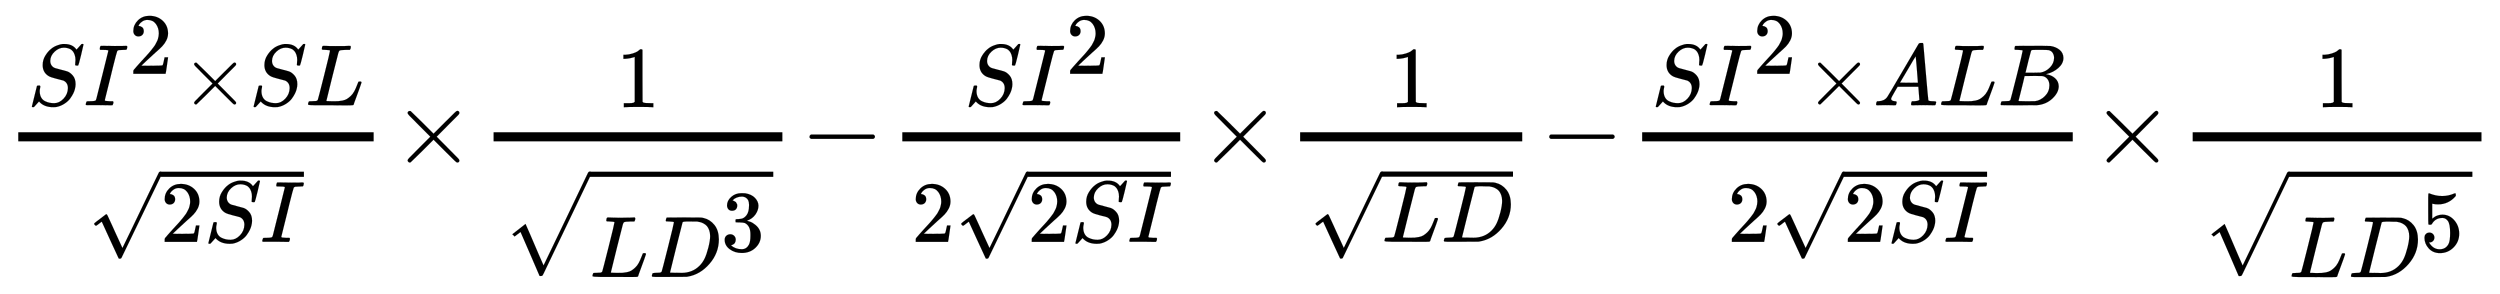 <svg xmlns:xlink="http://www.w3.org/1999/xlink" width="38.296ex" height="4.509ex" style="vertical-align: -2.005ex;" viewBox="0 -1078.4 16488.6 1941.5" role="img" focusable="false" xmlns="http://www.w3.org/2000/svg" aria-labelledby="MathJax-SVG-1-Title">
<title id="MathJax-SVG-1-Title">{\displaystyle \scriptstyle {\frac {SI^{2}\times SL}{\sqrt {2SI}}}\times {\frac {1}{\sqrt {LD^{3}}}}-{\frac {SI^{2}}{2{\sqrt {2SI}}}}\times {\frac {1}{\sqrt {LD}}}-{\frac {SI^{2}\times ALB}{2{\sqrt {2SI}}}}\times {\frac {1}{\sqrt {LD^{5}}}}}</title>
<defs aria-hidden="true">
<path stroke-width="1" id="E1-MJMATHI-53" d="M308 24Q367 24 416 76T466 197Q466 260 414 284Q308 311 278 321T236 341Q176 383 176 462Q176 523 208 573T273 648Q302 673 343 688T407 704H418H425Q521 704 564 640Q565 640 577 653T603 682T623 704Q624 704 627 704T632 705Q645 705 645 698T617 577T585 459T569 456Q549 456 549 465Q549 471 550 475Q550 478 551 494T553 520Q553 554 544 579T526 616T501 641Q465 662 419 662Q362 662 313 616T263 510Q263 480 278 458T319 427Q323 425 389 408T456 390Q490 379 522 342T554 242Q554 216 546 186Q541 164 528 137T492 78T426 18T332 -20Q320 -22 298 -22Q199 -22 144 33L134 44L106 13Q83 -14 78 -18T65 -22Q52 -22 52 -14Q52 -11 110 221Q112 227 130 227H143Q149 221 149 216Q149 214 148 207T144 186T142 153Q144 114 160 87T203 47T255 29T308 24Z"></path>
<path stroke-width="1" id="E1-MJMATHI-49" d="M43 1Q26 1 26 10Q26 12 29 24Q34 43 39 45Q42 46 54 46H60Q120 46 136 53Q137 53 138 54Q143 56 149 77T198 273Q210 318 216 344Q286 624 286 626Q284 630 284 631Q274 637 213 637H193Q184 643 189 662Q193 677 195 680T209 683H213Q285 681 359 681Q481 681 487 683H497Q504 676 504 672T501 655T494 639Q491 637 471 637Q440 637 407 634Q393 631 388 623Q381 609 337 432Q326 385 315 341Q245 65 245 59Q245 52 255 50T307 46H339Q345 38 345 37T342 19Q338 6 332 0H316Q279 2 179 2Q143 2 113 2T65 2T43 1Z"></path>
<path stroke-width="1" id="E1-MJMAIN-32" d="M109 429Q82 429 66 447T50 491Q50 562 103 614T235 666Q326 666 387 610T449 465Q449 422 429 383T381 315T301 241Q265 210 201 149L142 93L218 92Q375 92 385 97Q392 99 409 186V189H449V186Q448 183 436 95T421 3V0H50V19V31Q50 38 56 46T86 81Q115 113 136 137Q145 147 170 174T204 211T233 244T261 278T284 308T305 340T320 369T333 401T340 431T343 464Q343 527 309 573T212 619Q179 619 154 602T119 569T109 550Q109 549 114 549Q132 549 151 535T170 489Q170 464 154 447T109 429Z"></path>
<path stroke-width="1" id="E1-MJMAIN-D7" d="M630 29Q630 9 609 9Q604 9 587 25T493 118L389 222L284 117Q178 13 175 11Q171 9 168 9Q160 9 154 15T147 29Q147 36 161 51T255 146L359 250L255 354Q174 435 161 449T147 471Q147 480 153 485T168 490Q173 490 175 489Q178 487 284 383L389 278L493 382Q570 459 587 475T609 491Q630 491 630 471Q630 464 620 453T522 355L418 250L522 145Q606 61 618 48T630 29Z"></path>
<path stroke-width="1" id="E1-MJMATHI-4C" d="M228 637Q194 637 192 641Q191 643 191 649Q191 673 202 682Q204 683 217 683Q271 680 344 680Q485 680 506 683H518Q524 677 524 674T522 656Q517 641 513 637H475Q406 636 394 628Q387 624 380 600T313 336Q297 271 279 198T252 88L243 52Q243 48 252 48T311 46H328Q360 46 379 47T428 54T478 72T522 106T564 161Q580 191 594 228T611 270Q616 273 628 273H641Q647 264 647 262T627 203T583 83T557 9Q555 4 553 3T537 0T494 -1Q483 -1 418 -1T294 0H116Q32 0 32 10Q32 17 34 24Q39 43 44 45Q48 46 59 46H65Q92 46 125 49Q139 52 144 61Q147 65 216 339T285 628Q285 635 228 637Z"></path>
<path stroke-width="1" id="E1-MJMAIN-221A" d="M95 178Q89 178 81 186T72 200T103 230T169 280T207 309Q209 311 212 311H213Q219 311 227 294T281 177Q300 134 312 108L397 -77Q398 -77 501 136T707 565T814 786Q820 800 834 800Q841 800 846 794T853 782V776L620 293L385 -193Q381 -200 366 -200Q357 -200 354 -197Q352 -195 256 15L160 225L144 214Q129 202 113 190T95 178Z"></path>
<path stroke-width="1" id="E1-MJMAIN-31" d="M213 578L200 573Q186 568 160 563T102 556H83V602H102Q149 604 189 617T245 641T273 663Q275 666 285 666Q294 666 302 660V361L303 61Q310 54 315 52T339 48T401 46H427V0H416Q395 3 257 3Q121 3 100 0H88V46H114Q136 46 152 46T177 47T193 50T201 52T207 57T213 61V578Z"></path>
<path stroke-width="1" id="E1-MJMATHI-44" d="M287 628Q287 635 230 637Q207 637 200 638T193 647Q193 655 197 667T204 682Q206 683 403 683Q570 682 590 682T630 676Q702 659 752 597T803 431Q803 275 696 151T444 3L430 1L236 0H125H72Q48 0 41 2T33 11Q33 13 36 25Q40 41 44 43T67 46Q94 46 127 49Q141 52 146 61Q149 65 218 339T287 628ZM703 469Q703 507 692 537T666 584T629 613T590 629T555 636Q553 636 541 636T512 636T479 637H436Q392 637 386 627Q384 623 313 339T242 52Q242 48 253 48T330 47Q335 47 349 47T373 46Q499 46 581 128Q617 164 640 212T683 339T703 469Z"></path>
<path stroke-width="1" id="E1-MJMAIN-33" d="M127 463Q100 463 85 480T69 524Q69 579 117 622T233 665Q268 665 277 664Q351 652 390 611T430 522Q430 470 396 421T302 350L299 348Q299 347 308 345T337 336T375 315Q457 262 457 175Q457 96 395 37T238 -22Q158 -22 100 21T42 130Q42 158 60 175T105 193Q133 193 151 175T169 130Q169 119 166 110T159 94T148 82T136 74T126 70T118 67L114 66Q165 21 238 21Q293 21 321 74Q338 107 338 175V195Q338 290 274 322Q259 328 213 329L171 330L168 332Q166 335 166 348Q166 366 174 366Q202 366 232 371Q266 376 294 413T322 525V533Q322 590 287 612Q265 626 240 626Q208 626 181 615T143 592T132 580H135Q138 579 143 578T153 573T165 566T175 555T183 540T186 520Q186 498 172 481T127 463Z"></path>
<path stroke-width="1" id="E1-MJSZ1-221A" d="M263 249Q264 249 315 130T417 -108T470 -228L725 302Q981 837 982 839Q989 850 1001 850Q1008 850 1013 844T1020 832V826L741 243Q645 43 540 -176Q479 -303 469 -324T453 -348Q449 -350 436 -350L424 -349L315 -96Q206 156 205 156L171 130Q138 104 137 104L111 130L263 249Z"></path>
<path stroke-width="1" id="E1-MJMAIN-2212" d="M84 237T84 250T98 270H679Q694 262 694 250T679 230H98Q84 237 84 250Z"></path>
<path stroke-width="1" id="E1-MJMATHI-41" d="M208 74Q208 50 254 46Q272 46 272 35Q272 34 270 22Q267 8 264 4T251 0Q249 0 239 0T205 1T141 2Q70 2 50 0H42Q35 7 35 11Q37 38 48 46H62Q132 49 164 96Q170 102 345 401T523 704Q530 716 547 716H555H572Q578 707 578 706L606 383Q634 60 636 57Q641 46 701 46Q726 46 726 36Q726 34 723 22Q720 7 718 4T704 0Q701 0 690 0T651 1T578 2Q484 2 455 0H443Q437 6 437 9T439 27Q443 40 445 43L449 46H469Q523 49 533 63L521 213H283L249 155Q208 86 208 74ZM516 260Q516 271 504 416T490 562L463 519Q447 492 400 412L310 260L413 259Q516 259 516 260Z"></path>
<path stroke-width="1" id="E1-MJMATHI-42" d="M231 637Q204 637 199 638T194 649Q194 676 205 682Q206 683 335 683Q594 683 608 681Q671 671 713 636T756 544Q756 480 698 429T565 360L555 357Q619 348 660 311T702 219Q702 146 630 78T453 1Q446 0 242 0Q42 0 39 2Q35 5 35 10Q35 17 37 24Q42 43 47 45Q51 46 62 46H68Q95 46 128 49Q142 52 147 61Q150 65 219 339T288 628Q288 635 231 637ZM649 544Q649 574 634 600T585 634Q578 636 493 637Q473 637 451 637T416 636H403Q388 635 384 626Q382 622 352 506Q352 503 351 500L320 374H401Q482 374 494 376Q554 386 601 434T649 544ZM595 229Q595 273 572 302T512 336Q506 337 429 337Q311 337 310 336Q310 334 293 263T258 122L240 52Q240 48 252 48T333 46Q422 46 429 47Q491 54 543 105T595 229Z"></path>
<path stroke-width="1" id="E1-MJMAIN-35" d="M164 157Q164 133 148 117T109 101H102Q148 22 224 22Q294 22 326 82Q345 115 345 210Q345 313 318 349Q292 382 260 382H254Q176 382 136 314Q132 307 129 306T114 304Q97 304 95 310Q93 314 93 485V614Q93 664 98 664Q100 666 102 666Q103 666 123 658T178 642T253 634Q324 634 389 662Q397 666 402 666Q410 666 410 648V635Q328 538 205 538Q174 538 149 544L139 546V374Q158 388 169 396T205 412T256 420Q337 420 393 355T449 201Q449 109 385 44T229 -22Q148 -22 99 32T50 154Q50 178 61 192T84 210T107 214Q132 214 148 197T164 157Z"></path>
</defs>
<g stroke="currentColor" fill="currentColor" stroke-width="0" transform="matrix(1 0 0 -1 0 0)" aria-hidden="true">
<g transform="translate(120,0)">
<rect stroke="none" width="2344" height="60" x="0" y="146"></rect>
<g transform="translate(60,384)">
 <use transform="scale(0.574)" xlink:href="#E1-MJMATHI-53" x="0" y="0"></use>
<g transform="translate(370,0)">
 <use transform="scale(0.574)" xlink:href="#E1-MJMATHI-49" x="0" y="0"></use>
 <use transform="scale(0.574)" xlink:href="#E1-MJMAIN-32" x="523" y="362"></use>
</g>
 <use transform="scale(0.574)" xlink:href="#E1-MJMAIN-D7" x="1769" y="0"></use>
 <use transform="scale(0.574)" xlink:href="#E1-MJMATHI-53" x="2548" y="0"></use>
 <use transform="scale(0.574)" xlink:href="#E1-MJMATHI-4C" x="3193" y="0"></use>
</g>
<g transform="translate(459,-517)">
 <use transform="scale(0.574)" xlink:href="#E1-MJMAIN-221A" x="0" y="7"></use>
<rect stroke="none" width="947" height="34" x="478" y="429"></rect>
<g transform="translate(478,0)">
 <use transform="scale(0.574)" xlink:href="#E1-MJMAIN-32" x="0" y="0"></use>
 <use transform="scale(0.574)" xlink:href="#E1-MJMATHI-53" x="500" y="0"></use>
 <use transform="scale(0.574)" xlink:href="#E1-MJMATHI-49" x="1145" y="0"></use>
</g>
</g>
</g>
 <use transform="scale(0.707)" xlink:href="#E1-MJMAIN-D7" x="3655" y="0"></use>
<g transform="translate(3135,0)">
<g transform="translate(120,0)">
<rect stroke="none" width="1905" height="60" x="0" y="146"></rect>
 <use transform="scale(0.574)" xlink:href="#E1-MJMAIN-31" x="1409" y="647"></use>
<g transform="translate(60,-748)">
 <use transform="scale(0.574)" xlink:href="#E1-MJSZ1-221A" x="0" y="360"></use>
<rect stroke="none" width="1211" height="34" x="574" y="660"></rect>
<g transform="translate(574,0)">
 <use transform="scale(0.574)" xlink:href="#E1-MJMATHI-4C" x="0" y="0"></use>
<g transform="translate(391,0)">
 <use transform="scale(0.574)" xlink:href="#E1-MJMATHI-44" x="0" y="0"></use>
 <use transform="scale(0.574)" xlink:href="#E1-MJMAIN-33" x="828" y="297"></use>
</g>
</g>
</g>
</g>
</g>
 <use transform="scale(0.707)" xlink:href="#E1-MJMAIN-2212" x="7468" y="0"></use>
<g transform="translate(5831,0)">
<g transform="translate(120,0)">
<rect stroke="none" width="1833" height="60" x="0" y="146"></rect>
<g transform="translate(408,384)">
 <use transform="scale(0.574)" xlink:href="#E1-MJMATHI-53" x="0" y="0"></use>
<g transform="translate(370,0)">
 <use transform="scale(0.574)" xlink:href="#E1-MJMATHI-49" x="0" y="0"></use>
 <use transform="scale(0.574)" xlink:href="#E1-MJMAIN-32" x="523" y="362"></use>
</g>
</g>
<g transform="translate(60,-517)">
 <use transform="scale(0.574)" xlink:href="#E1-MJMAIN-32" x="0" y="0"></use>
<g transform="translate(287,0)">
 <use transform="scale(0.574)" xlink:href="#E1-MJMAIN-221A" x="0" y="7"></use>
<rect stroke="none" width="947" height="34" x="478" y="429"></rect>
<g transform="translate(478,0)">
 <use transform="scale(0.574)" xlink:href="#E1-MJMAIN-32" x="0" y="0"></use>
 <use transform="scale(0.574)" xlink:href="#E1-MJMATHI-53" x="500" y="0"></use>
 <use transform="scale(0.574)" xlink:href="#E1-MJMATHI-49" x="1145" y="0"></use>
</g>
</g>
</g>
</g>
</g>
 <use transform="scale(0.707)" xlink:href="#E1-MJMAIN-D7" x="11179" y="0"></use>
<g transform="translate(8455,0)">
<g transform="translate(120,0)">
<rect stroke="none" width="1465" height="60" x="0" y="146"></rect>
 <use transform="scale(0.574)" xlink:href="#E1-MJMAIN-31" x="1026" y="647"></use>
<g transform="translate(60,-516)">
 <use transform="scale(0.574)" xlink:href="#E1-MJMAIN-221A" x="0" y="6"></use>
<rect stroke="none" width="866" height="34" x="478" y="429"></rect>
<g transform="translate(478,0)">
 <use transform="scale(0.574)" xlink:href="#E1-MJMATHI-4C" x="0" y="0"></use>
 <use transform="scale(0.574)" xlink:href="#E1-MJMATHI-44" x="681" y="0"></use>
</g>
</g>
</g>
</g>
 <use transform="scale(0.707)" xlink:href="#E1-MJMAIN-2212" x="14369" y="0"></use>
<g transform="translate(10711,0)">
<g transform="translate(120,0)">
<rect stroke="none" width="2840" height="60" x="0" y="146"></rect>
<g transform="translate(60,384)">
 <use transform="scale(0.574)" xlink:href="#E1-MJMATHI-53" x="0" y="0"></use>
<g transform="translate(370,0)">
 <use transform="scale(0.574)" xlink:href="#E1-MJMATHI-49" x="0" y="0"></use>
 <use transform="scale(0.574)" xlink:href="#E1-MJMAIN-32" x="523" y="362"></use>
</g>
 <use transform="scale(0.574)" xlink:href="#E1-MJMAIN-D7" x="1769" y="0"></use>
 <use transform="scale(0.574)" xlink:href="#E1-MJMATHI-41" x="2548" y="0"></use>
 <use transform="scale(0.574)" xlink:href="#E1-MJMATHI-4C" x="3298" y="0"></use>
 <use transform="scale(0.574)" xlink:href="#E1-MJMATHI-42" x="3980" y="0"></use>
</g>
<g transform="translate(563,-517)">
 <use transform="scale(0.574)" xlink:href="#E1-MJMAIN-32" x="0" y="0"></use>
<g transform="translate(287,0)">
 <use transform="scale(0.574)" xlink:href="#E1-MJMAIN-221A" x="0" y="7"></use>
<rect stroke="none" width="947" height="34" x="478" y="429"></rect>
<g transform="translate(478,0)">
 <use transform="scale(0.574)" xlink:href="#E1-MJMAIN-32" x="0" y="0"></use>
 <use transform="scale(0.574)" xlink:href="#E1-MJMATHI-53" x="500" y="0"></use>
 <use transform="scale(0.574)" xlink:href="#E1-MJMATHI-49" x="1145" y="0"></use>
</g>
</g>
</g>
</g>
</g>
 <use transform="scale(0.707)" xlink:href="#E1-MJMAIN-D7" x="19505" y="0"></use>
<g transform="translate(14342,0)">
<g transform="translate(120,0)">
<rect stroke="none" width="1905" height="60" x="0" y="146"></rect>
 <use transform="scale(0.574)" xlink:href="#E1-MJMAIN-31" x="1409" y="647"></use>
<g transform="translate(60,-749)">
 <use transform="scale(0.574)" xlink:href="#E1-MJSZ1-221A" x="0" y="361"></use>
<rect stroke="none" width="1211" height="34" x="574" y="661"></rect>
<g transform="translate(574,0)">
 <use transform="scale(0.574)" xlink:href="#E1-MJMATHI-4C" x="0" y="0"></use>
<g transform="translate(391,0)">
 <use transform="scale(0.574)" xlink:href="#E1-MJMATHI-44" x="0" y="0"></use>
 <use transform="scale(0.574)" xlink:href="#E1-MJMAIN-35" x="828" y="297"></use>
</g>
</g>
</g>
</g>
</g>
</g>
</svg>